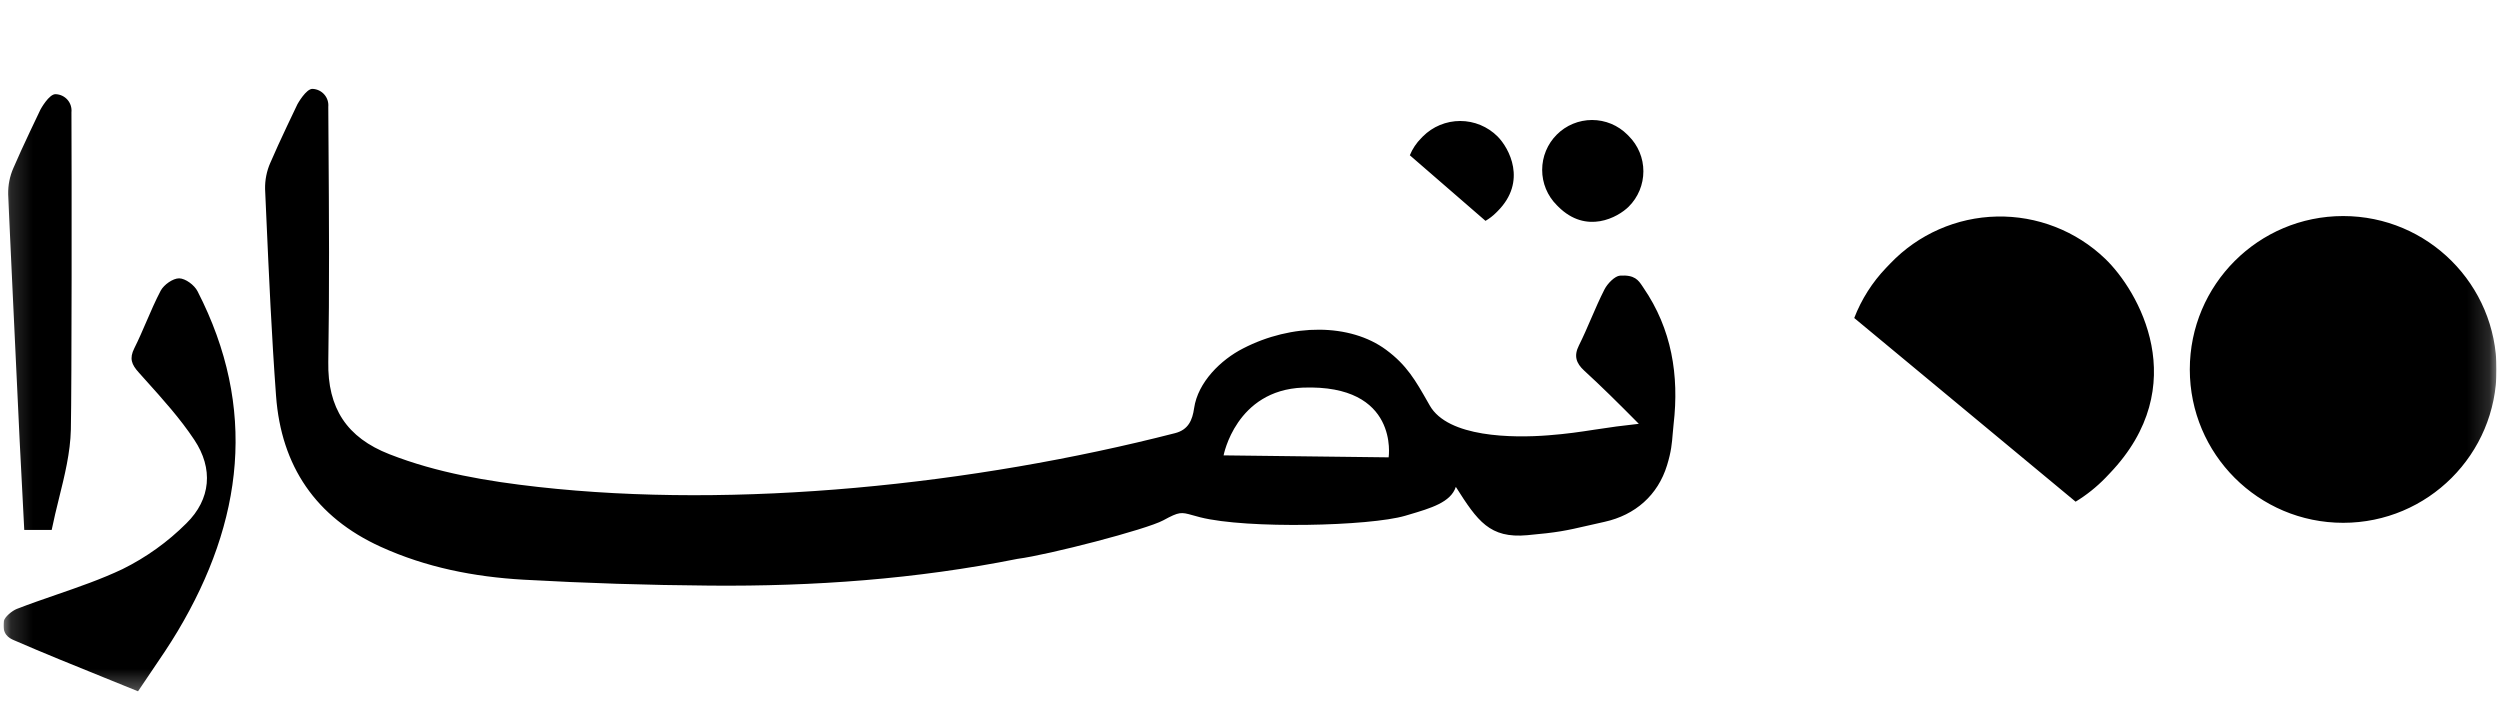 <svg width="114" height="32" viewBox="0 0 114 32" fill="none" xmlns="http://www.w3.org/2000/svg">
<g clip-path="url(#clip0_3946_47217)">
<mask id="mask0_3946_47217" style="mask-type:luminance" maskUnits="userSpaceOnUse" x="0" y="0" width="114" height="32">
<path d="M0.158 0.105H113.842V31.684H0.158V0.105Z" fill="white"/>
</mask>
<g mask="url(#mask0_3946_47217)">
<path fill-rule="evenodd" clip-rule="evenodd" d="M12.327 7.424C12.71 6.521 13.562 4.754 13.562 4.754C13.562 4.754 13.962 4.028 14.261 4.053C14.362 4.059 14.461 4.084 14.552 4.128C14.643 4.173 14.724 4.235 14.79 4.312C14.857 4.388 14.907 4.478 14.938 4.574C14.968 4.67 14.979 4.772 14.97 4.873L14.98 6.488C15.003 9.827 15.025 13.165 14.97 16.504C14.934 18.609 15.813 19.955 17.762 20.714C19.939 21.566 22.233 21.946 24.54 22.205C33.6 23.219 44.383 22.114 53.586 19.751C54.191 19.596 54.374 19.153 54.451 18.616C54.623 17.423 55.68 16.4 56.684 15.889C58.904 14.743 61.563 14.735 63.207 15.952C64.149 16.648 64.549 17.352 65.113 18.344L65.195 18.488C66.025 19.953 68.983 19.977 70.597 19.851C71.466 19.784 72.054 19.694 72.704 19.594C73.377 19.488 74.052 19.398 74.73 19.326C73.748 18.335 73.024 17.619 72.238 16.899C71.868 16.559 71.761 16.225 71.998 15.754C72.201 15.347 72.382 14.93 72.561 14.514C72.753 14.07 72.945 13.627 73.164 13.198C73.303 12.924 73.644 12.583 73.872 12.569C74.542 12.525 74.709 12.775 74.893 13.049L74.942 13.123C76.229 14.999 76.575 17.114 76.316 19.345C76.299 19.495 76.285 19.645 76.274 19.794C76.241 20.208 76.21 20.592 76.016 21.22C75.597 22.583 74.566 23.485 73.169 23.795C72.876 23.86 72.629 23.917 72.413 23.966L72.412 23.966C71.395 24.2 71.05 24.278 69.641 24.405C67.932 24.558 67.377 23.764 66.386 22.201C66.156 22.906 65.254 23.171 64.238 23.471L64.076 23.519C62.462 23.994 56.856 24.127 54.732 23.589C54.618 23.559 54.504 23.529 54.39 23.496C53.852 23.346 53.782 23.327 53.045 23.727C52.273 24.146 47.822 25.298 46.399 25.484C41.78 26.409 37.099 26.745 32.382 26.704C29.543 26.683 26.704 26.593 23.869 26.434C21.62 26.305 19.43 25.876 17.359 24.933C14.397 23.585 12.822 21.25 12.588 18.052C12.386 15.312 12.263 12.565 12.141 9.82C12.124 9.418 12.106 9.018 12.088 8.617C12.08 8.207 12.161 7.8 12.326 7.424L12.327 7.424ZM55.796 20.765L63.322 20.855C63.322 20.855 63.822 17.516 59.415 17.675C56.353 17.791 55.796 20.765 55.796 20.765ZM74.207 6.139L74.271 6.204C74.483 6.415 74.65 6.665 74.765 6.941C74.88 7.217 74.939 7.513 74.938 7.812C74.938 8.111 74.879 8.407 74.765 8.683C74.65 8.959 74.483 9.21 74.271 9.421C73.782 9.91 72.34 10.706 71.055 9.421L70.989 9.355C70.777 9.144 70.61 8.893 70.495 8.617C70.381 8.341 70.322 8.045 70.323 7.746C70.323 7.448 70.381 7.152 70.496 6.876C70.61 6.6 70.778 6.35 70.989 6.139C71.2 5.927 71.451 5.759 71.727 5.645C72.003 5.531 72.299 5.472 72.598 5.472C72.897 5.472 73.192 5.531 73.469 5.645C73.745 5.76 73.995 5.927 74.207 6.139ZM7.328 13.254C7.475 12.981 7.886 12.692 8.168 12.692C8.46 12.697 8.864 13 9.007 13.28C11.747 18.612 11.091 23.769 8.107 28.774C7.732 29.403 7.319 30.01 6.897 30.629C6.697 30.923 6.495 31.22 6.294 31.523C5.787 31.317 5.28 31.111 4.772 30.906C3.366 30.338 1.991 29.782 0.632 29.192C0.411 29.096 0.082 28.921 0.174 28.328C0.203 28.138 0.549 27.851 0.77 27.765C1.363 27.535 1.964 27.328 2.565 27.12C3.59 26.766 4.613 26.413 5.587 25.951C6.665 25.418 7.648 24.714 8.499 23.864C9.617 22.765 9.735 21.366 8.859 20.054C8.214 19.083 7.427 18.21 6.646 17.341L6.645 17.34L6.328 16.986C5.997 16.62 5.892 16.346 6.123 15.884C6.323 15.485 6.5 15.075 6.676 14.666C6.882 14.189 7.087 13.713 7.328 13.254ZM64.813 6.294C64.587 6.519 64.409 6.786 64.288 7.08L67.739 10.071C67.914 9.969 68.076 9.845 68.22 9.701L68.29 9.631C69.653 8.268 68.809 6.744 68.29 6.223C67.837 5.771 67.224 5.517 66.585 5.517C66.269 5.517 65.955 5.579 65.663 5.7C65.37 5.821 65.105 5.999 64.881 6.223L64.813 6.294ZM3.259 5.113C3.268 5.012 3.257 4.91 3.226 4.813C3.195 4.716 3.145 4.627 3.078 4.55C3.011 4.474 2.929 4.412 2.838 4.368C2.746 4.324 2.646 4.299 2.545 4.295C2.239 4.269 1.846 4.994 1.846 4.994C1.846 4.994 0.993 6.762 0.61 7.664C0.445 8.039 0.364 8.447 0.372 8.857C0.389 9.243 0.407 9.629 0.423 10.016C0.475 11.175 0.527 12.335 0.585 13.494C0.687 15.69 0.791 17.887 0.896 20.086C0.936 20.904 0.979 21.723 1.023 22.548L1.106 24.164H2.357C2.454 23.684 2.572 23.205 2.689 22.728C2.949 21.681 3.207 20.638 3.231 19.591C3.273 17.541 3.272 7.889 3.258 5.113L3.259 5.113ZM106.849 23.84C110.711 23.84 113.843 20.709 113.843 16.846C113.843 12.983 110.711 9.852 106.849 9.852C102.986 9.852 99.855 12.983 99.855 16.846C99.855 20.709 102.986 23.84 106.849 23.84ZM86.01 12.21C85.377 12.87 84.882 13.649 84.553 14.501L94.648 22.877C95.147 22.573 95.605 22.206 96.012 21.787L96.208 21.581C100.025 17.584 97.516 13.255 95.991 11.795C95.335 11.166 94.561 10.673 93.714 10.344C92.867 10.014 91.964 9.854 91.055 9.874C90.146 9.893 89.25 10.092 88.418 10.458C87.586 10.824 86.834 11.35 86.206 12.006L86.01 12.21Z" fill="black"/>
</g>
</g>
<defs>
<clipPath id="clip0_3946_47217">
<rect width="113.684" height="32" fill="white" transform="translate(0.158)"/>
</clipPath>
</defs>
</svg>
